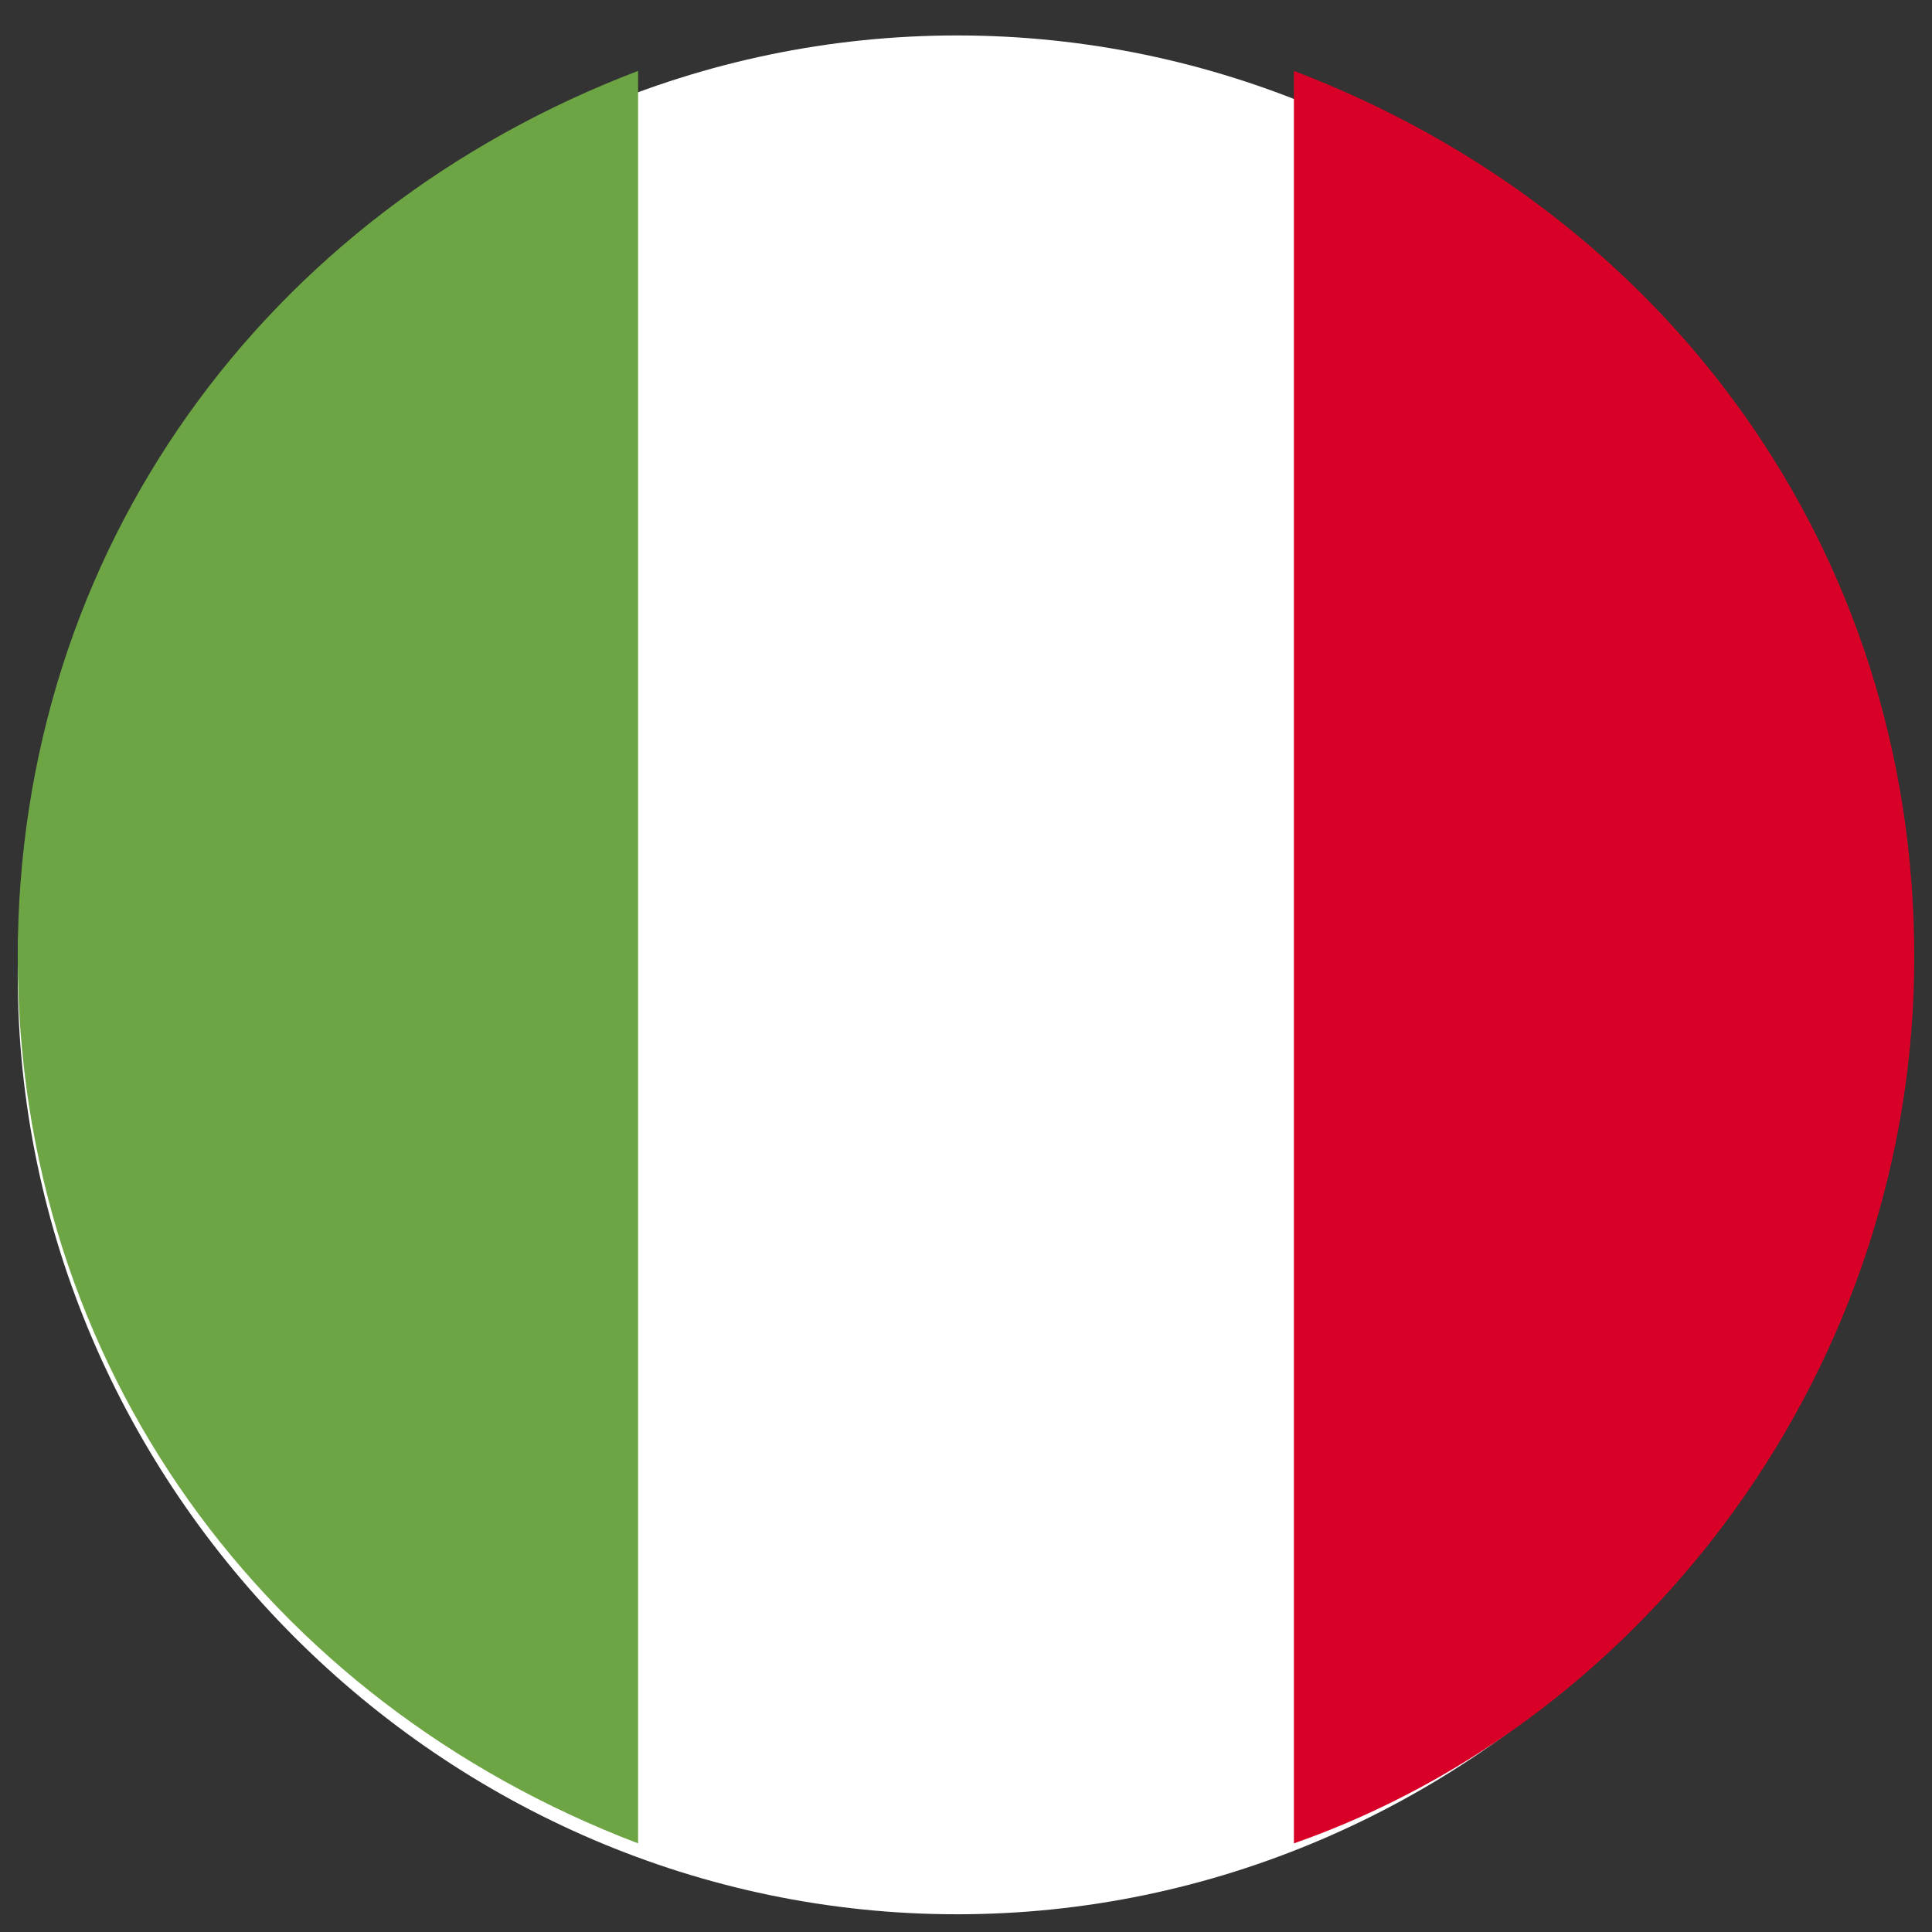 <?xml version="1.0" encoding="utf-8"?>
<!-- Generator: $$$/GeneralStr/196=Adobe Illustrator 27.6.0, SVG Export Plug-In . SVG Version: 6.00 Build 0)  -->
<svg version="1.1" id="Capa_1" xmlns="http://www.w3.org/2000/svg" xmlns:xlink="http://www.w3.org/1999/xlink" x="0px" y="0px"
	 viewBox="0 0 10.9 10.9" style="enable-background:new 0 0 10.9 10.9;" xml:space="preserve">
<rect x="0" y="0" width="10.9" height="10.9" fill="#333333" stroke="none"/>
<style type="text/css">
	.st0{fill:#FFFFFF;}
	.st1{fill:#D80027;}
	.st2{fill:#6DA544;}
</style>
<g id="Group_29">
	<path id="Vector" class="st0" d="M5.4,10.8c2.9,0,5.3-2.4,5.3-5.3c0-2.9-2.4-5.3-5.3-5.3c-2.9,0-5.3,2.4-5.3,5.3
		C0.1,8.4,2.5,10.8,5.4,10.8z"/>
	<path id="Vector_2" class="st1" d="M10.8,5.4c0-2.3-1.4-4.2-3.5-5v10C9.3,9.7,10.8,7.7,10.8,5.4z"/>
	<path id="Vector_3" class="st2" d="M0.1,5.4c0,2.3,1.4,4.2,3.5,5v-10C1.5,1.2,0.1,3.1,0.1,5.4z"/>
</g>
</svg>
